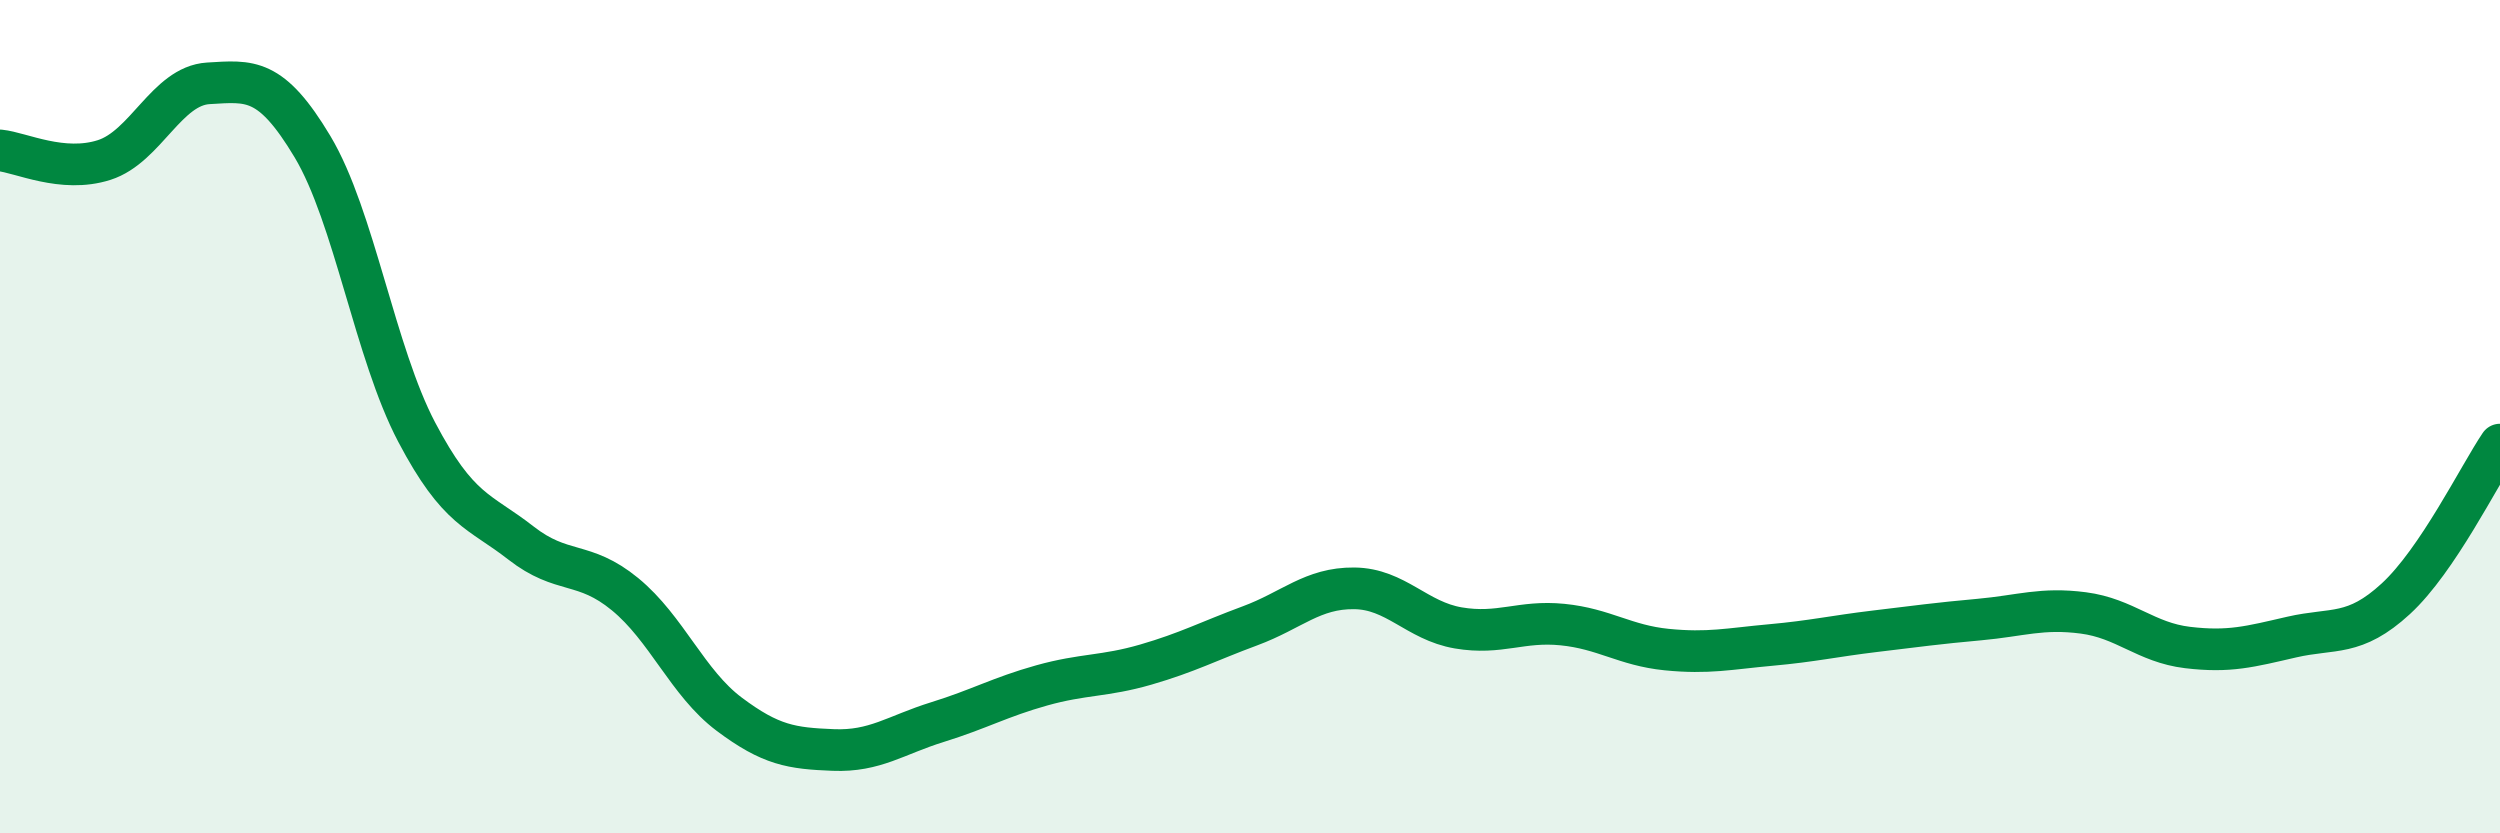 
    <svg width="60" height="20" viewBox="0 0 60 20" xmlns="http://www.w3.org/2000/svg">
      <path
        d="M 0,3.61 C 0.5,3.66 1.5,4.16 2.5,3.84 C 3.5,3.52 4,2.06 5,2 C 6,1.94 6.5,1.85 7.5,3.52 C 8.5,5.19 9,8.47 10,10.37 C 11,12.27 11.5,12.25 12.5,13.03 C 13.5,13.81 14,13.44 15,14.26 C 16,15.08 16.5,16.39 17.5,17.14 C 18.5,17.89 19,17.96 20,18 C 21,18.04 21.5,17.64 22.5,17.33 C 23.5,17.02 24,16.73 25,16.45 C 26,16.17 26.5,16.24 27.5,15.95 C 28.5,15.66 29,15.39 30,15.02 C 31,14.65 31.5,14.11 32.5,14.12 C 33.5,14.13 34,14.9 35,15.07 C 36,15.24 36.5,14.89 37.5,14.99 C 38.5,15.09 39,15.49 40,15.59 C 41,15.69 41.5,15.57 42.5,15.48 C 43.5,15.39 44,15.27 45,15.15 C 46,15.03 46.5,14.96 47.5,14.87 C 48.5,14.78 49,14.58 50,14.71 C 51,14.84 51.5,15.42 52.5,15.54 C 53.5,15.66 54,15.52 55,15.29 C 56,15.06 56.5,15.29 57.5,14.37 C 58.5,13.45 59.5,11.41 60,10.67L60 20L0 20Z"
        fill="#008740"
        opacity="0.1"
        stroke-linecap="round"
        stroke-linejoin="round"
      />
      <path
        d="M 0,3.61 C 0.5,3.66 1.5,4.16 2.5,3.84 C 3.5,3.52 4,2.06 5,2 C 6,1.94 6.5,1.85 7.5,3.52 C 8.5,5.19 9,8.47 10,10.37 C 11,12.27 11.5,12.25 12.5,13.03 C 13.5,13.81 14,13.44 15,14.26 C 16,15.08 16.5,16.39 17.5,17.14 C 18.5,17.89 19,17.96 20,18 C 21,18.04 21.5,17.64 22.5,17.33 C 23.5,17.02 24,16.73 25,16.45 C 26,16.17 26.5,16.24 27.5,15.95 C 28.5,15.66 29,15.39 30,15.02 C 31,14.65 31.5,14.11 32.5,14.12 C 33.5,14.13 34,14.9 35,15.07 C 36,15.24 36.5,14.89 37.5,14.99 C 38.5,15.09 39,15.49 40,15.59 C 41,15.69 41.5,15.57 42.5,15.48 C 43.5,15.39 44,15.27 45,15.15 C 46,15.03 46.5,14.96 47.5,14.87 C 48.5,14.78 49,14.58 50,14.71 C 51,14.84 51.5,15.42 52.5,15.54 C 53.5,15.66 54,15.52 55,15.29 C 56,15.06 56.5,15.29 57.5,14.37 C 58.5,13.45 59.5,11.41 60,10.67"
        stroke="#008740"
        stroke-width="1"
        fill="none"
        stroke-linecap="round"
        stroke-linejoin="round"
      />
    </svg>
  